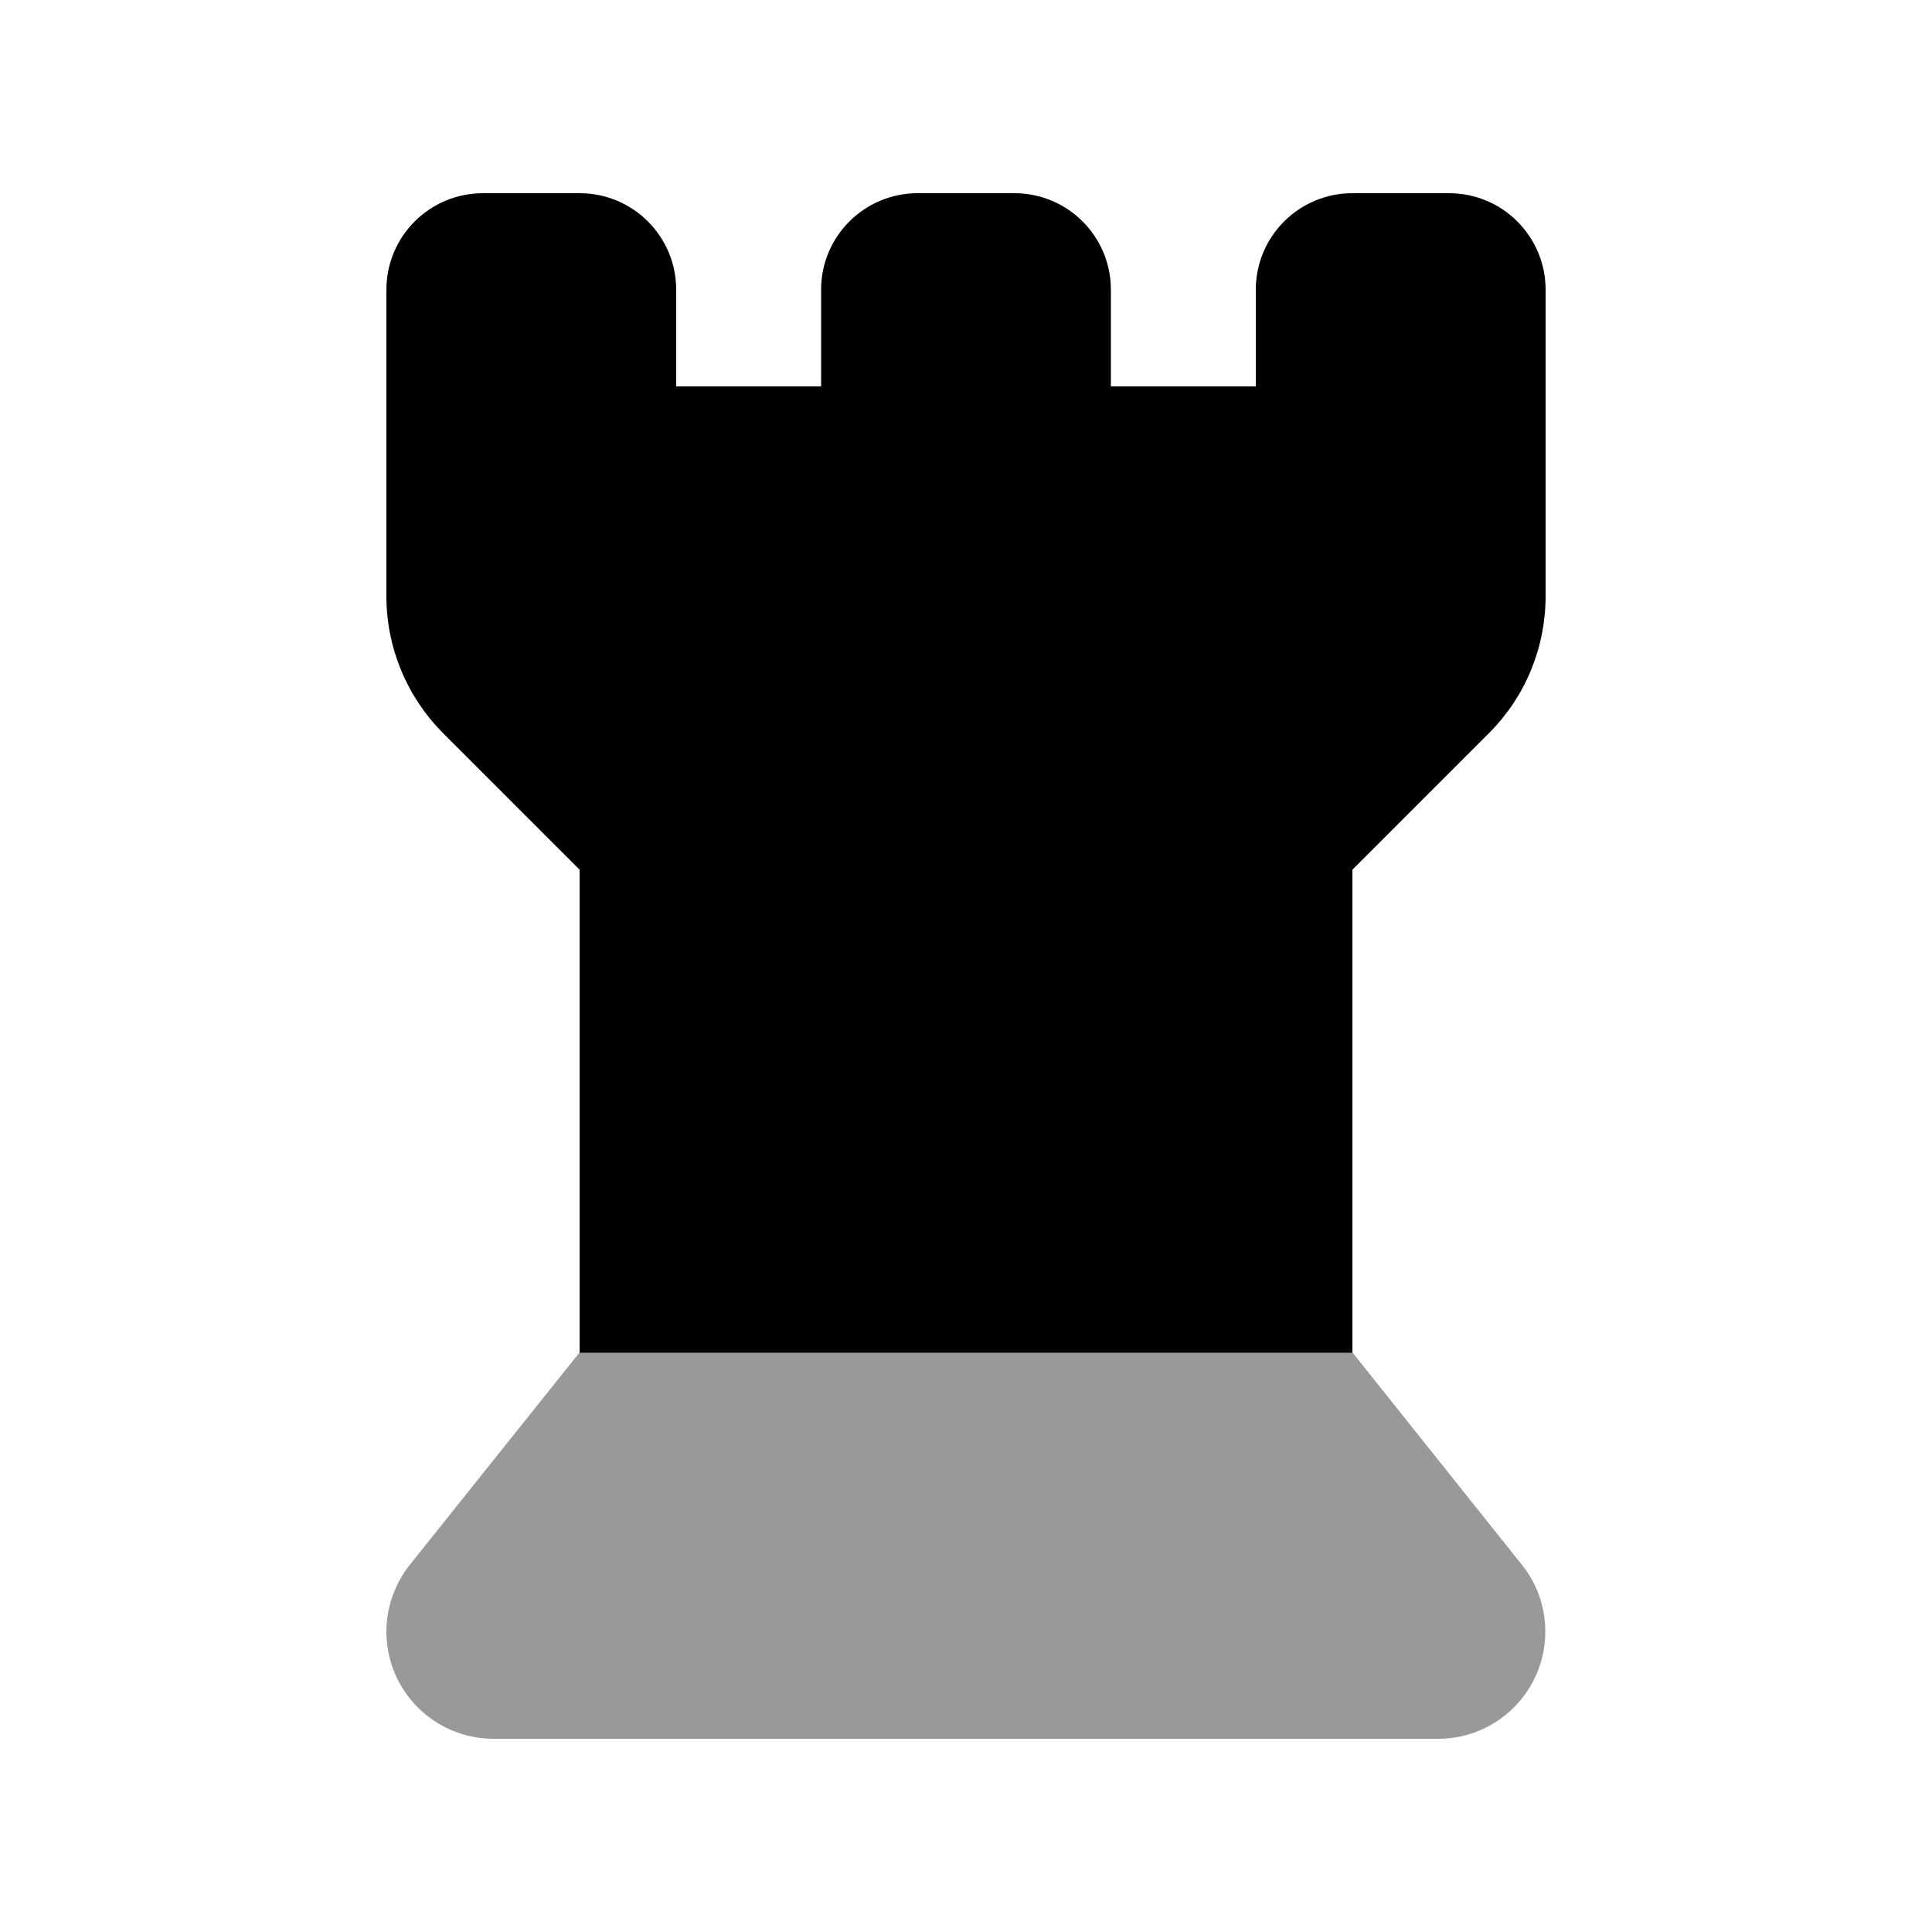 <svg xmlns="http://www.w3.org/2000/svg" viewBox="0 0 640 640"><!--! Font Awesome Pro 7.1.0 by @fontawesome - https://fontawesome.com License - https://fontawesome.com/license (Commercial License) Copyright 2025 Fonticons, Inc. --><path opacity=".4" fill="currentColor" d="M128 540.5C128 560.1 143.9 576 163.5 576L476.4 576C496 576 511.9 560.1 511.9 540.5C511.9 532.4 509.2 524.6 504.1 518.3L448 448L192 448L135.8 518.3C130.8 524.6 128 532.4 128 540.5z"/><path fill="currentColor" d="M128 197.5L128 96C128 78.3 142.3 64 160 64L192 64C209.7 64 224 78.3 224 96L224 128L272 128L272 96C272 78.3 286.3 64 304 64L336 64C353.7 64 368 78.3 368 96L368 128L416 128L416 96C416 78.3 430.3 64 448 64L480 64C497.7 64 512 78.3 512 96L512 197.5C512 214.5 505.3 230.8 493.3 242.8L448 288.1L448 448.1L192 448.1L192 288.1L146.7 242.8C134.7 230.7 128 214.5 128 197.5z"/></svg>